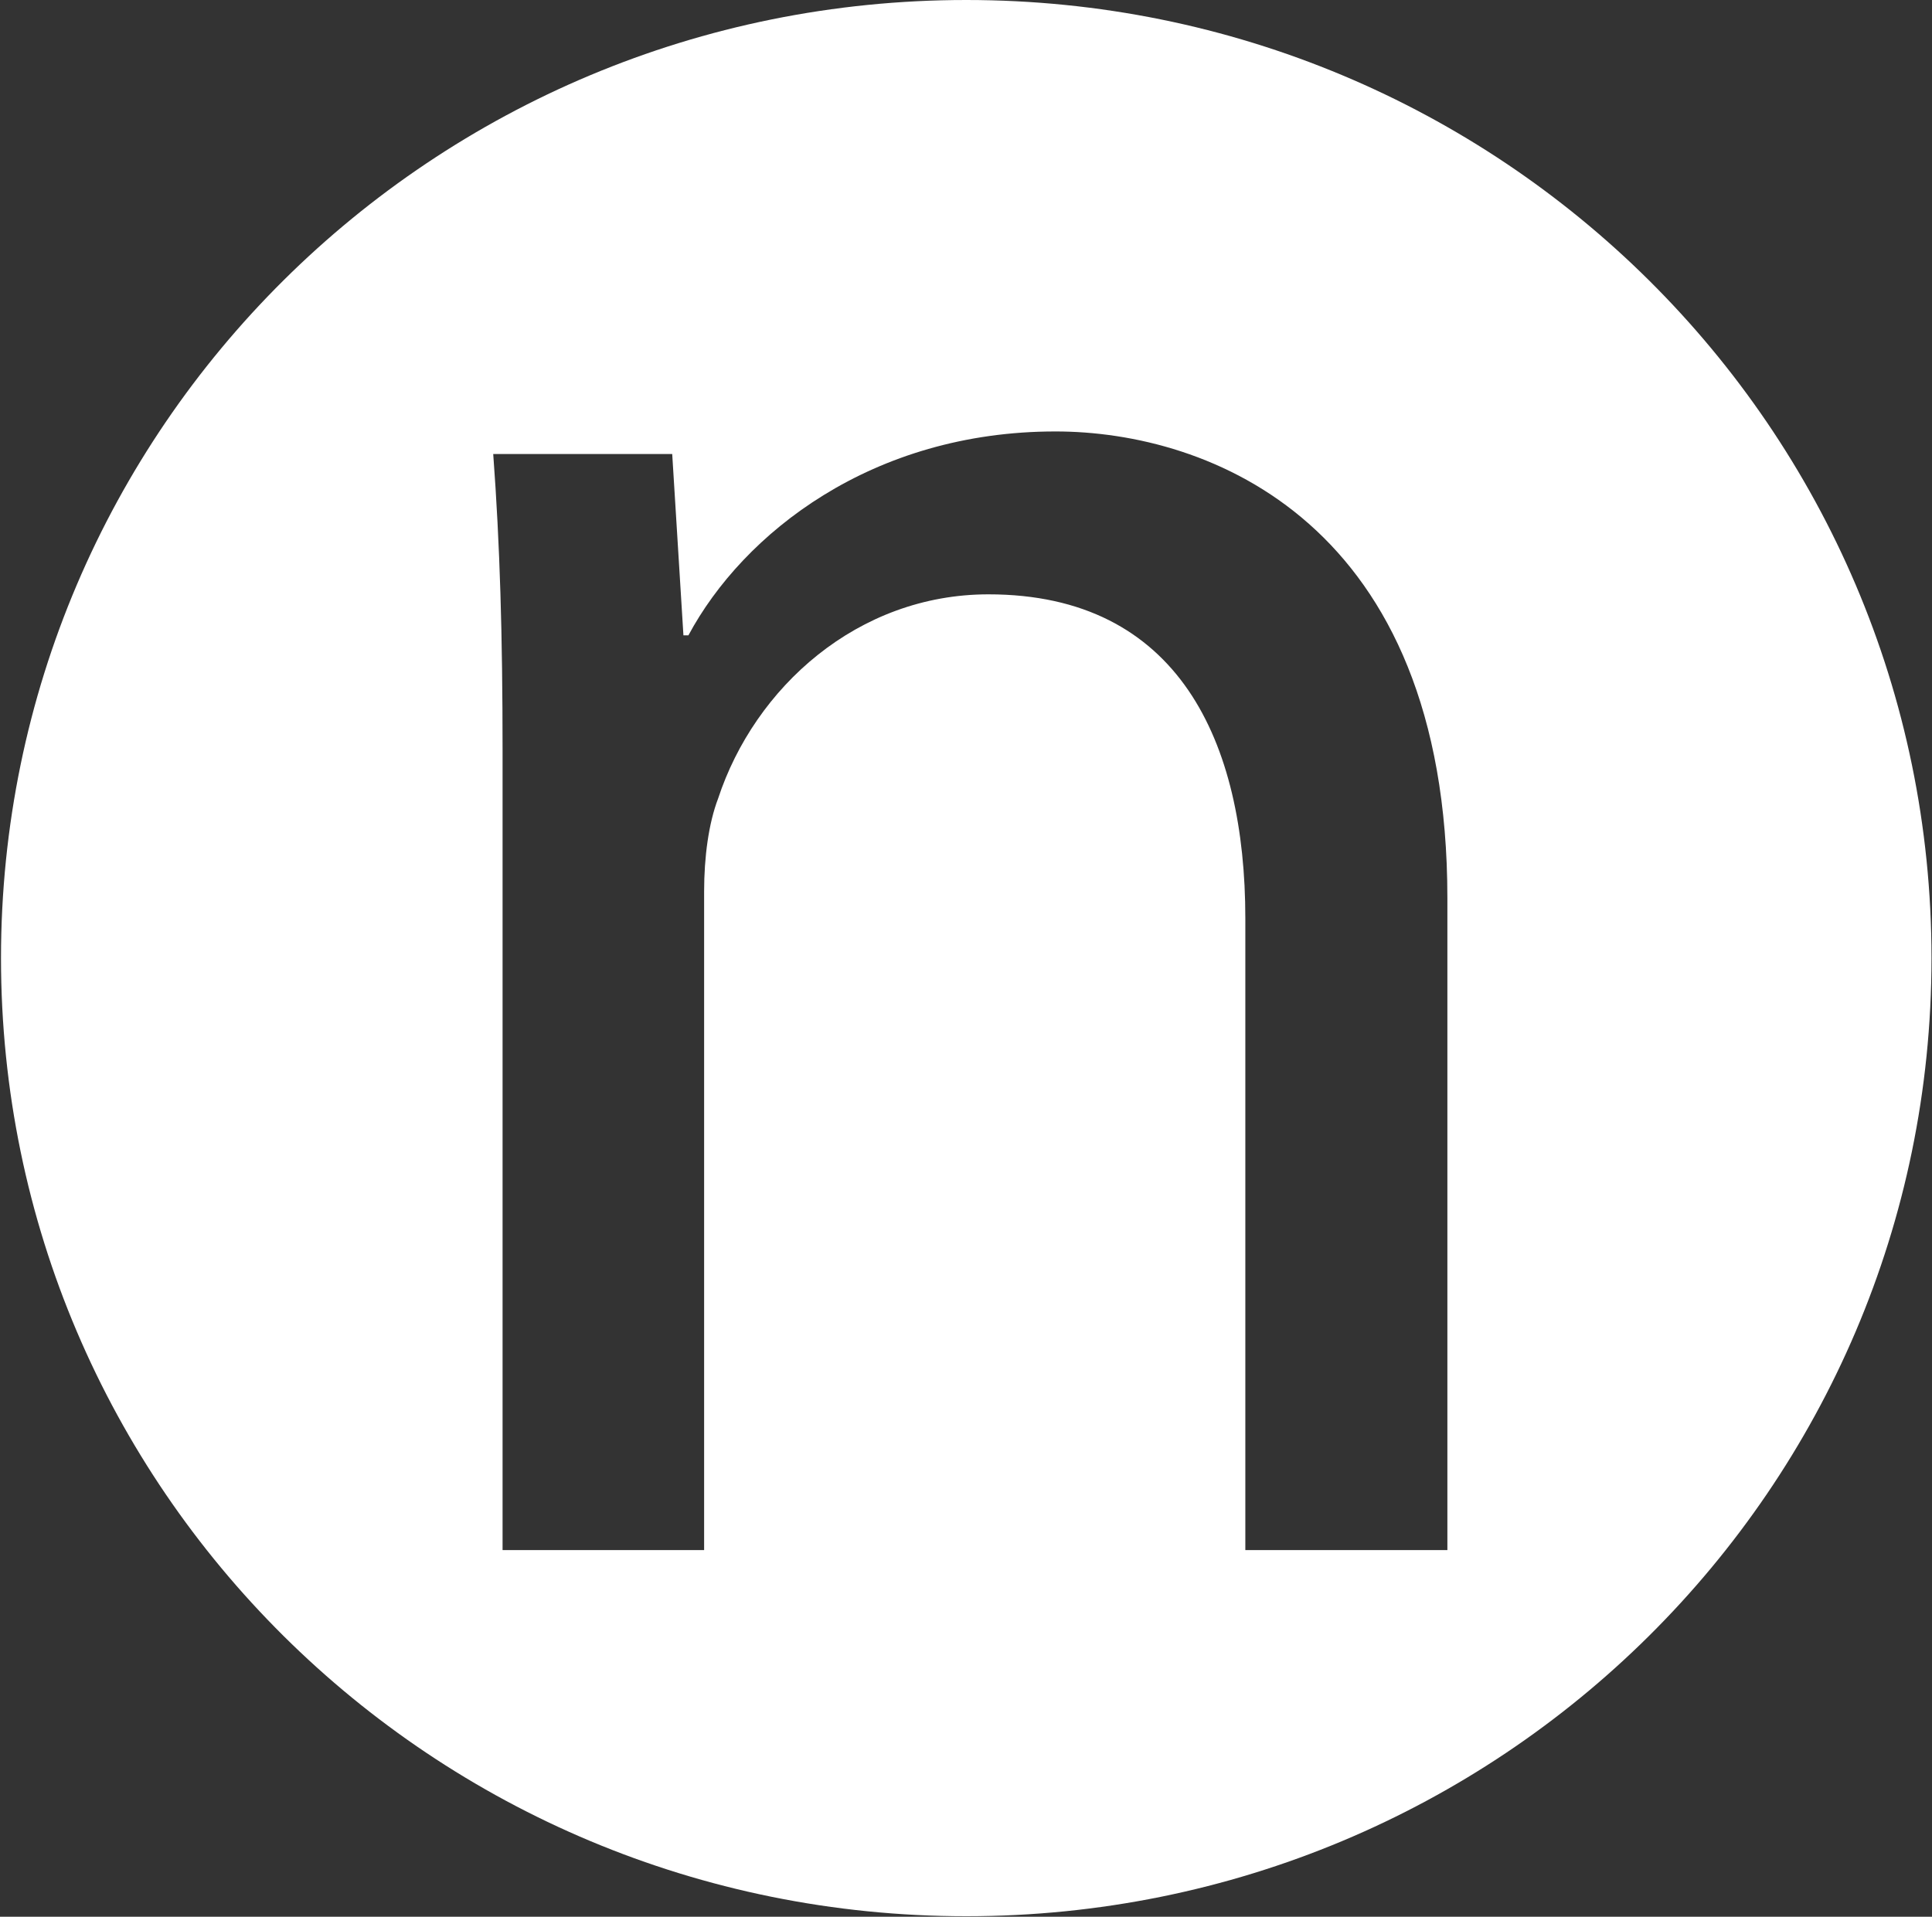 <svg version="1.2" xmlns="http://www.w3.org/2000/svg" viewBox="0 0 1550 1538" width="1550" height="1538"><rect x="0" y="0" width="1550" height="1538" fill="#333333" stroke="none"/><style>.a{display:none;fill:#fff}.b{fill:#fff}</style><path class="a" d="m1161.2 720.3v523.5h-162.1v-506.9c0-141.6-53.4-260-206.1-260-105 0-187.6 74.8-216.9 163.9-7.6 19.9-11.2 47-11.2 74.4v528.6h-161.7v-641.2c0-92.8-2.1-165.4-7.5-238.3h143.6l9 145.5h4c44-82 147.3-163.6 294.5-163.6 122.7 0 314.4 73 314.4 374.1z"/><path fill-rule="evenodd" class="b" d="m775.2 1537.6c-428.2 0-774.4-343.6-774.4-768.8 0-425.1 346.2-768.8 774.4-768.8 428.2 0 774.4 343.7 774.4 768.8 0 425.2-346.2 768.8-774.4 768.8zm386-817c0-301.4-191.3-374.4-314.4-374.4-147.2 0-250.5 81.6-294.5 163.6h-4l-9-145.5h-143.6c5.4 72.9 7.5 145.5 7.5 238.3v641.2h161.7v-528.6c0-27.4 3.6-54.5 11.2-74.4 29.3-89.1 111.9-163.9 216.9-163.9 152.7 0 206.1 118.4 206.1 260v506.9h162.1z"/></svg>